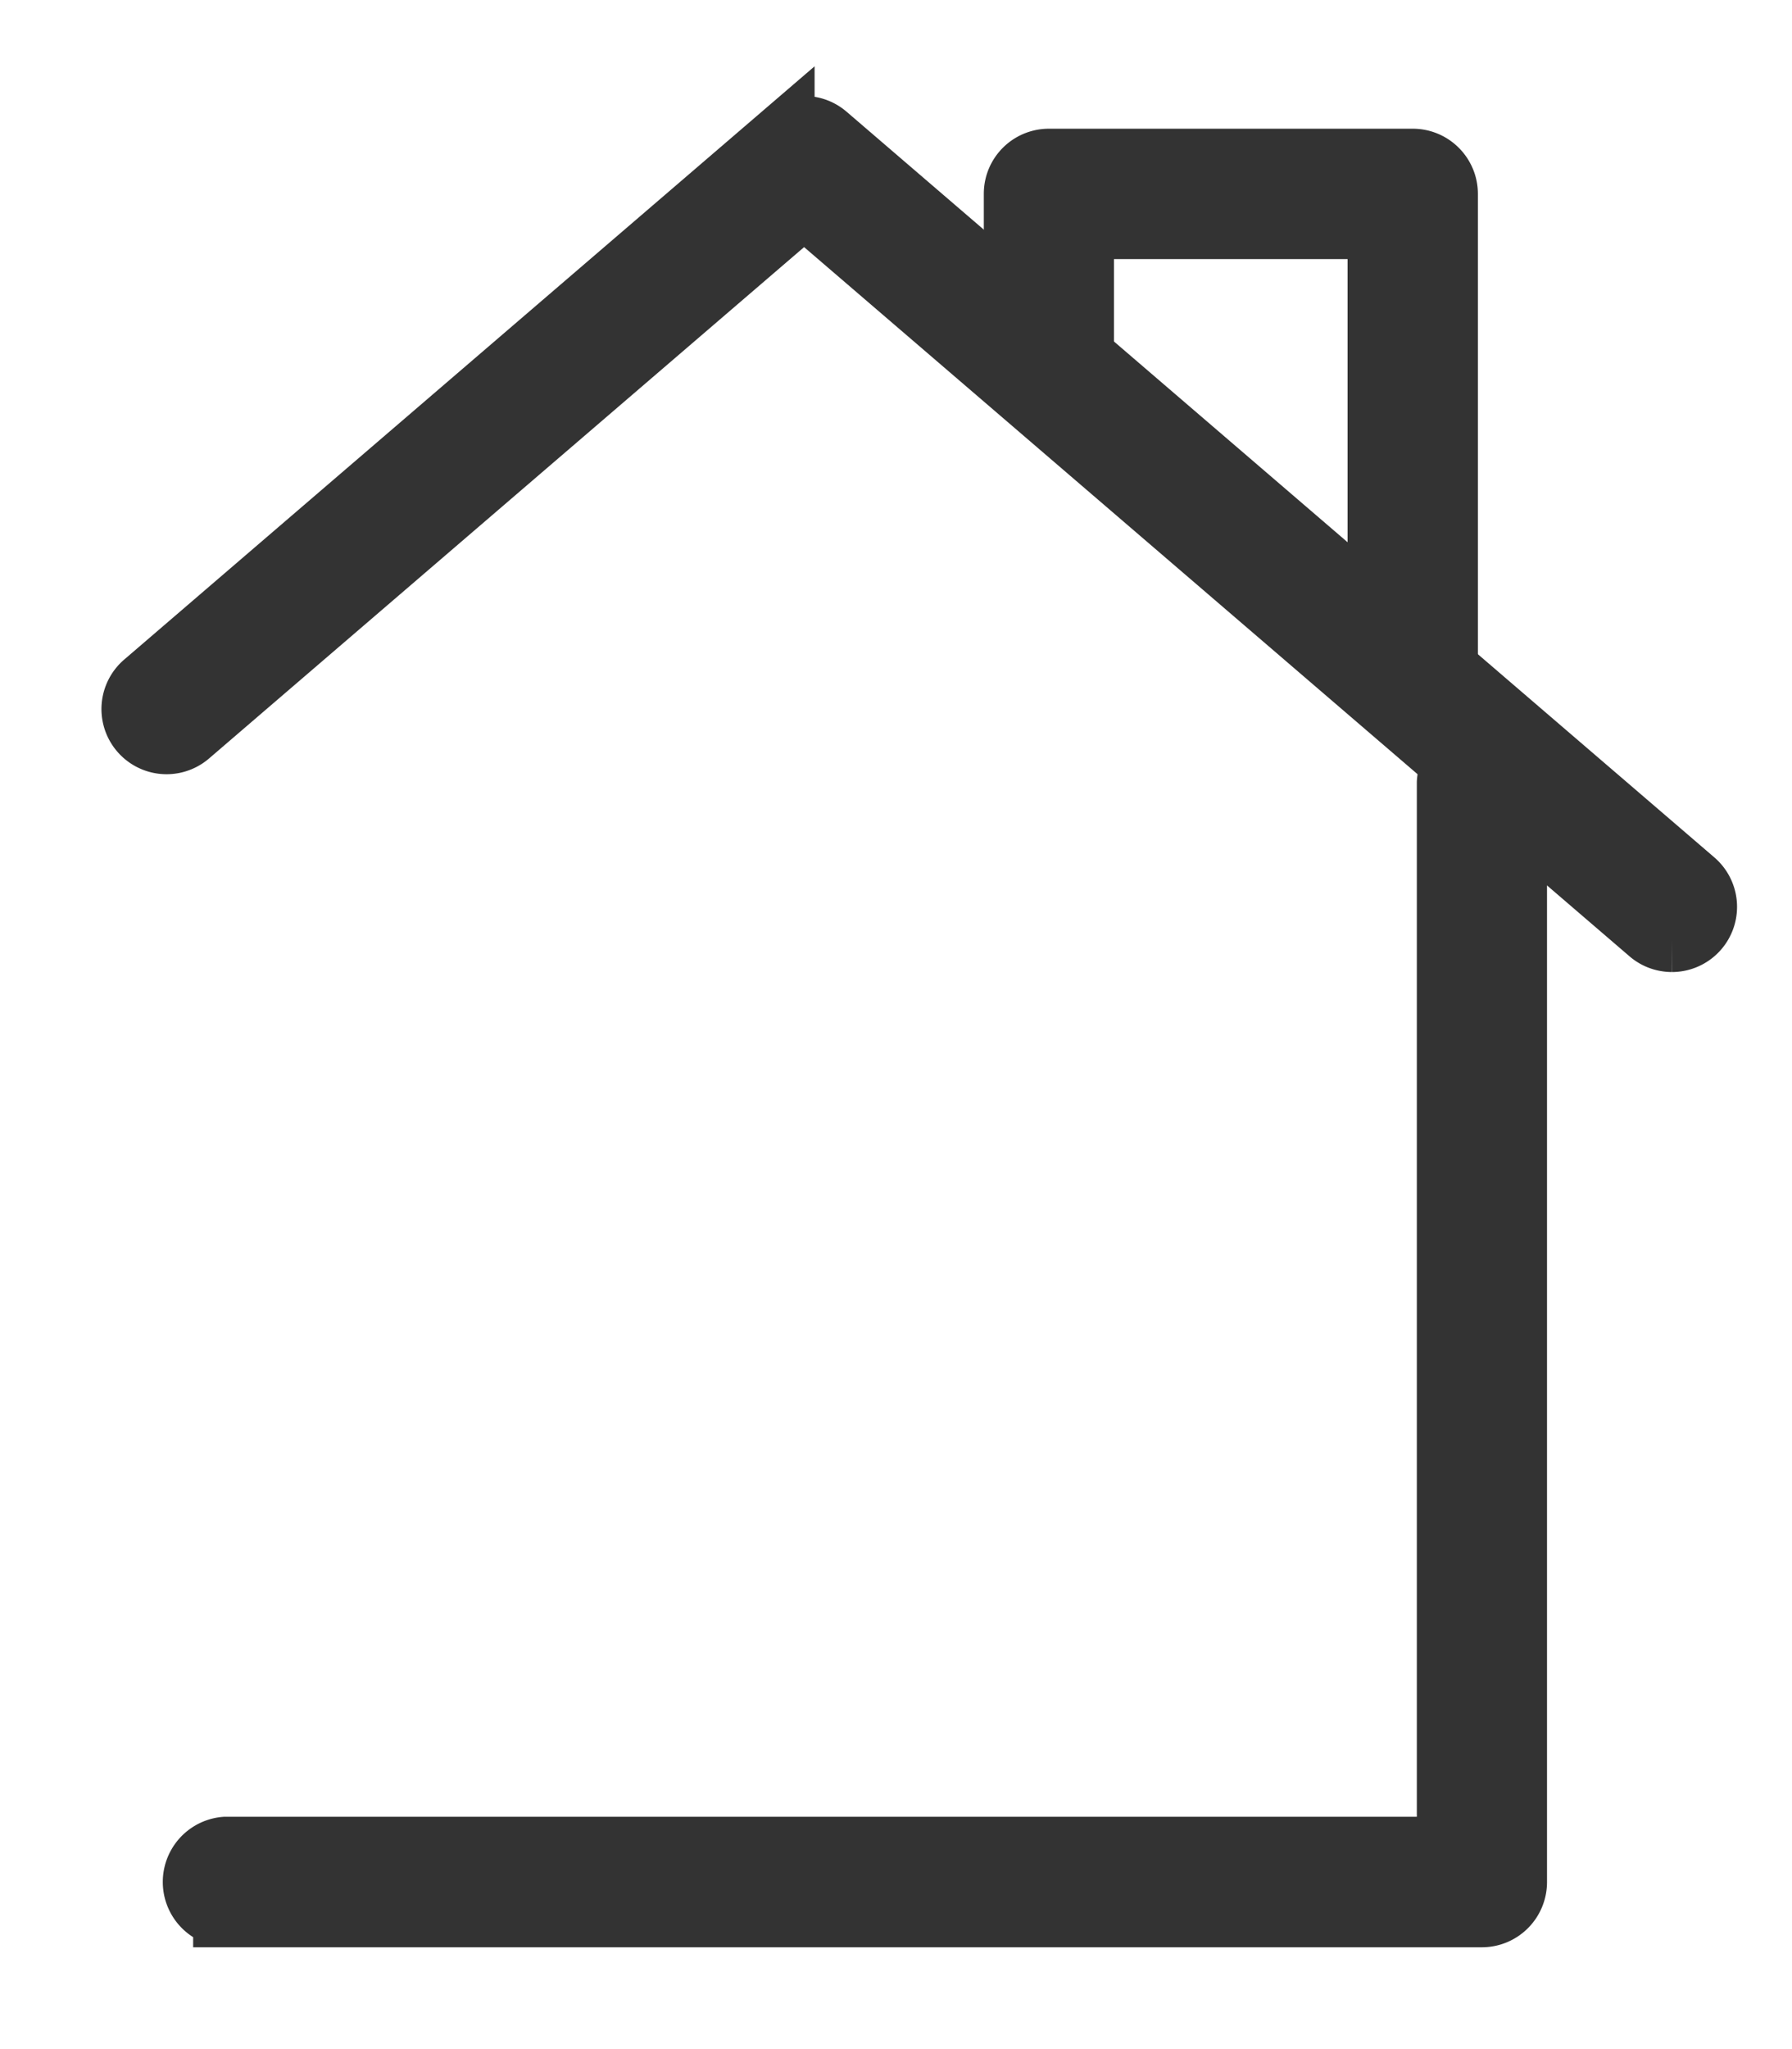 <svg xmlns="http://www.w3.org/2000/svg" width="14" height="16" viewBox="0 0 14 16">
    <g fill="#333" fill-rule="evenodd" stroke="#333" stroke-width=".5">
        <path d="M13.063 7.34c-.06 0-.12-.02-.169-.062L6.282 1.6 1.47 5.733a.258.258 0 1 1-.337-.393l4.981-4.278a.258.258 0 0 1 .337 0l6.78 5.823a.259.259 0 0 1-.168.455"/>
        <path d="M1.759 14.954a.26.26 0 0 1 0-.518h9.56V6.11a.259.259 0 0 1 .517 0v8.586a.259.259 0 0 1-.259.259H1.759zM11.037 5.541a.259.259 0 0 1-.259-.258v-3.51H8.453v1.1a.259.259 0 0 1-.517 0v-1.36c0-.142.115-.258.259-.258h2.842c.143 0 .259.116.259.259v3.769a.259.259 0 0 1-.26.258"/>
    </g>
</svg>
